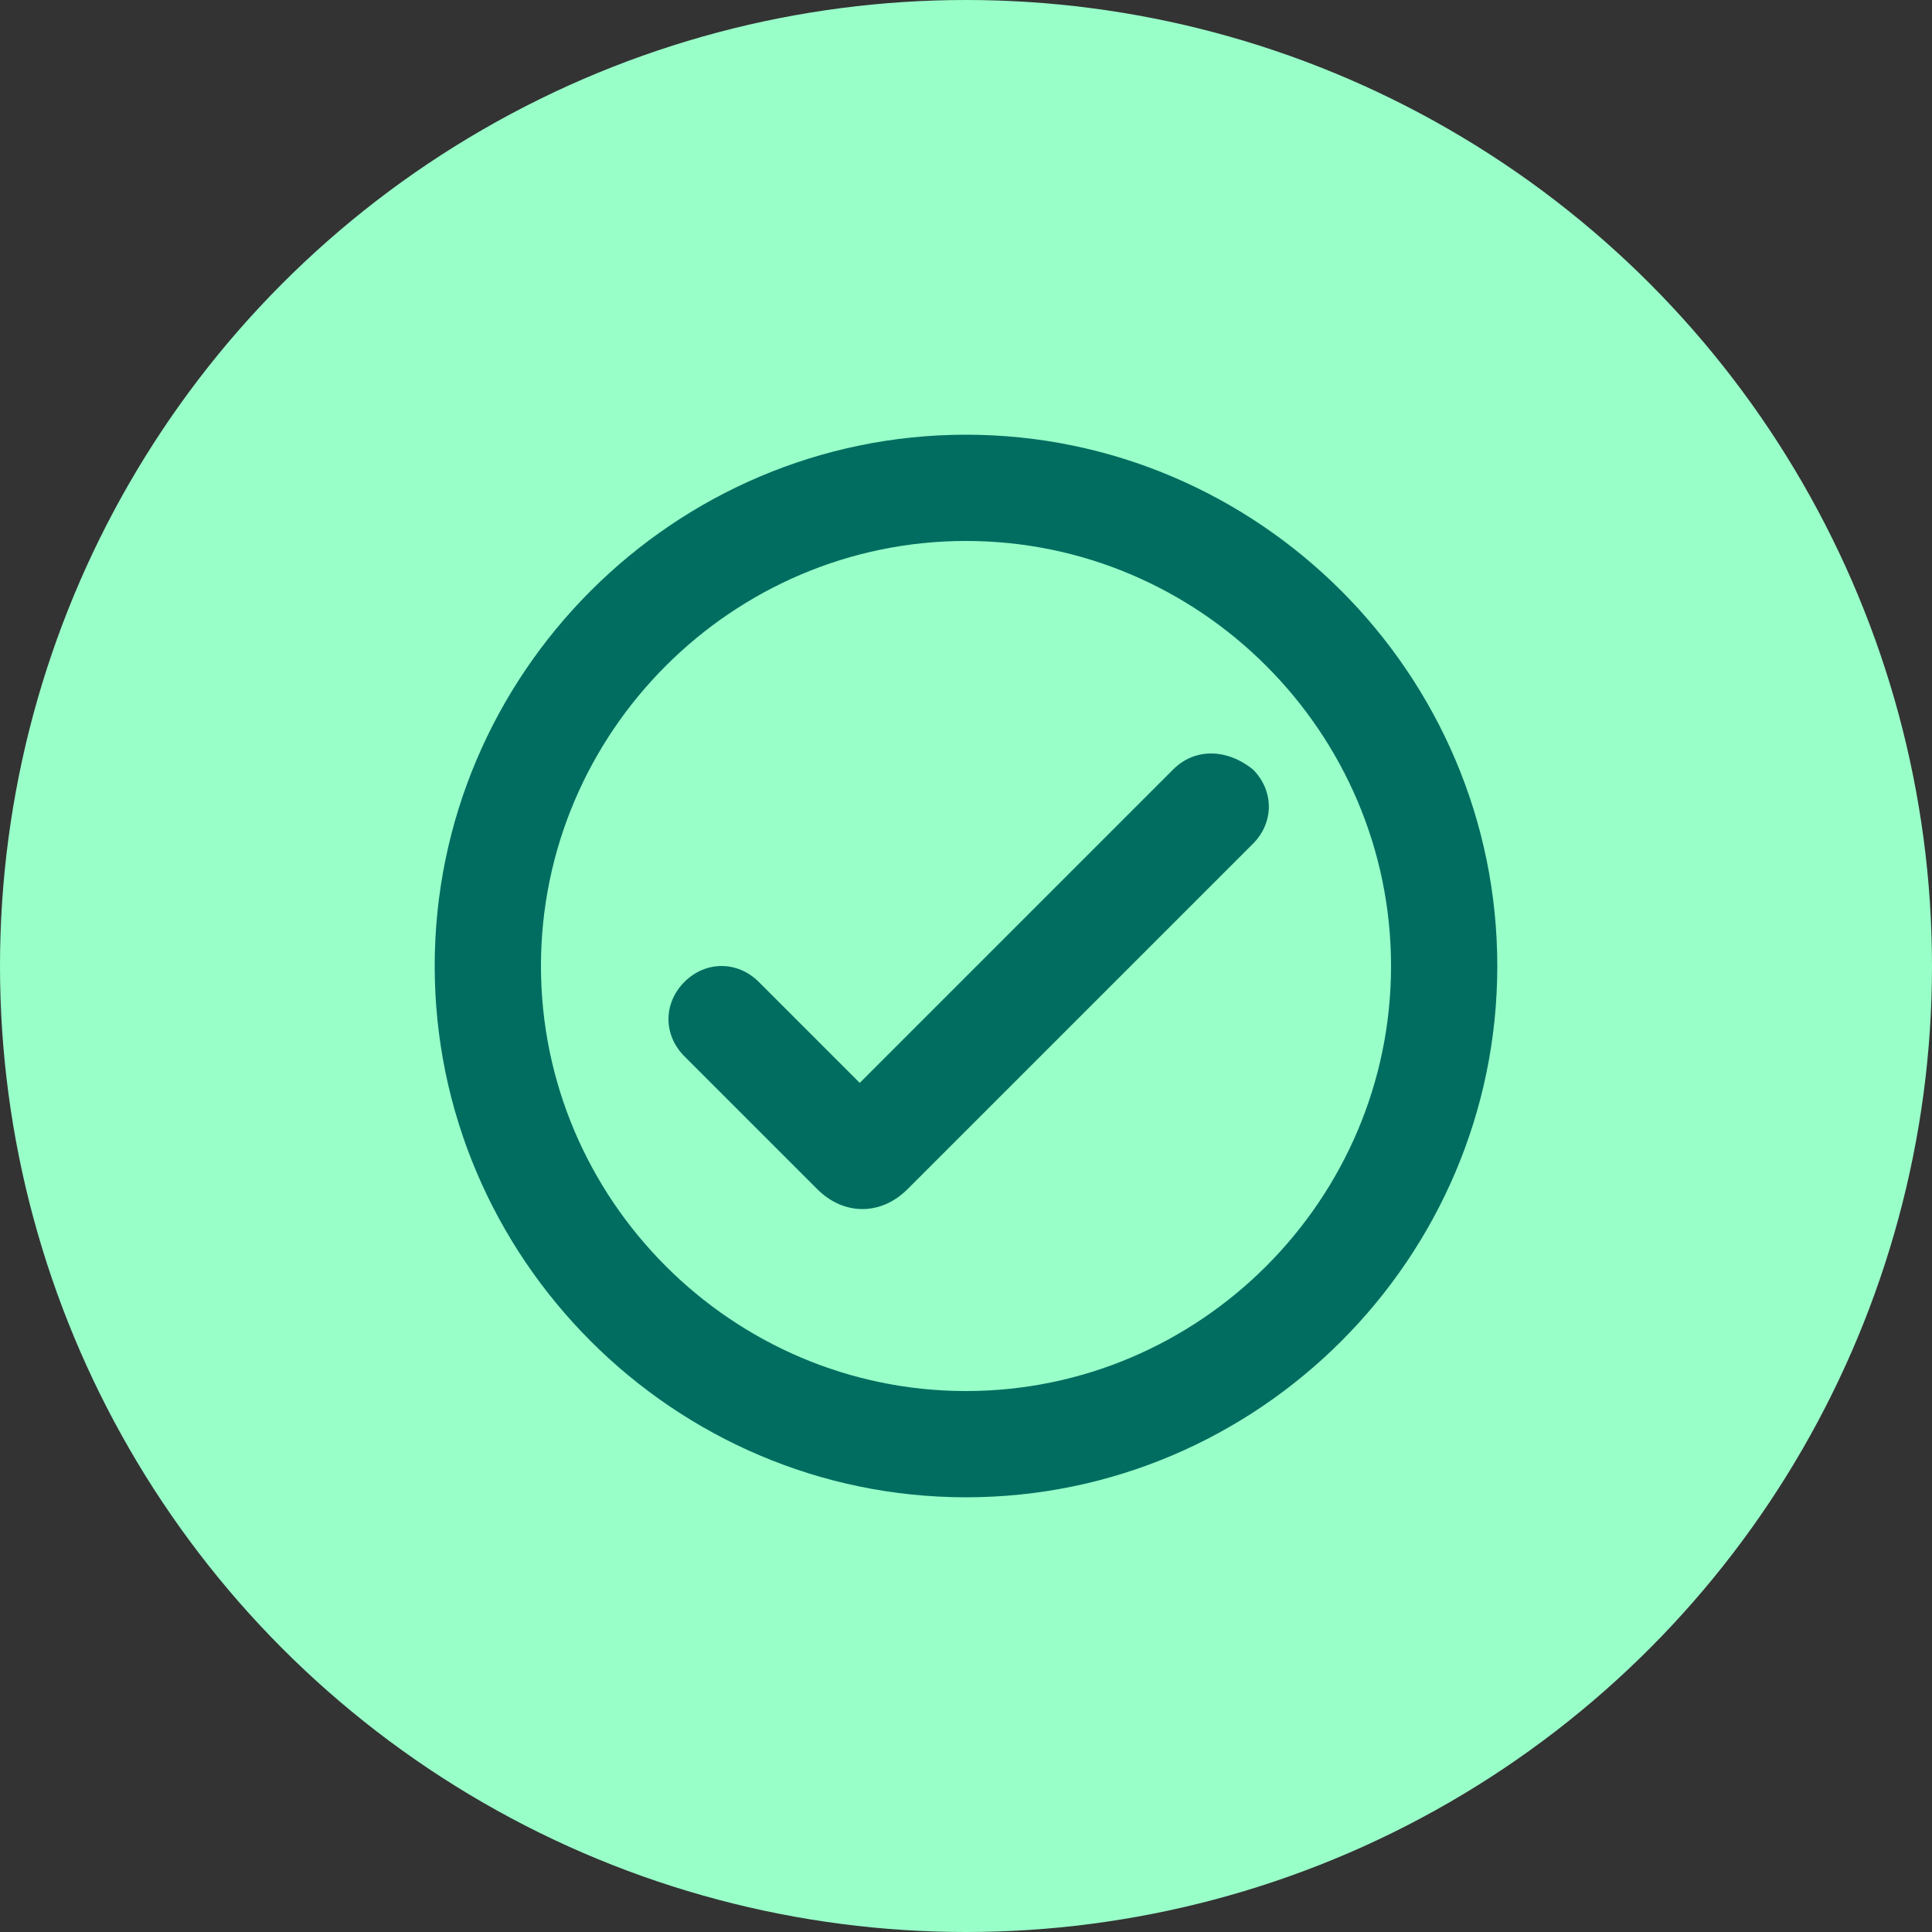 <svg xmlns="http://www.w3.org/2000/svg" width="100%" height="100%" viewBox="0 0 80 80" fill="none" preserveAspectRatio="xMidYMid">
  <rect x="0" y="0" width="80" height="80" fill="#333333" stroke="none"/>
  <circle cx="40" cy="40" r="40" fill="#99FFC9"/>
  <path d="M40 18C27.9 18 18 27.9 18 40C18 52.1 27.9 62 40 62C52.1 62 62 52.1 62 40C62 27.9 52.1 18 40 18ZM40 57.6C30.32 57.6 22.4 49.68 22.4 40C22.4 30.32 30.32 22.4 40 22.4C49.68 22.4 57.6 30.32 57.6 40C57.6 49.68 49.68 57.6 40 57.6ZM48.58 31.86L35.6 44.84L31.42 40.66C30.54 39.78 29.22 39.78 28.34 40.66C27.46 41.54 27.46 42.86 28.34 43.74L33.84 49.24C34.94 50.34 36.48 50.34 37.58 49.24L51.88 34.94C52.76 34.06 52.76 32.74 51.88 31.86C50.78 30.98 49.46 30.98 48.58 31.86Z" fill="#016D60"/>
</svg>
